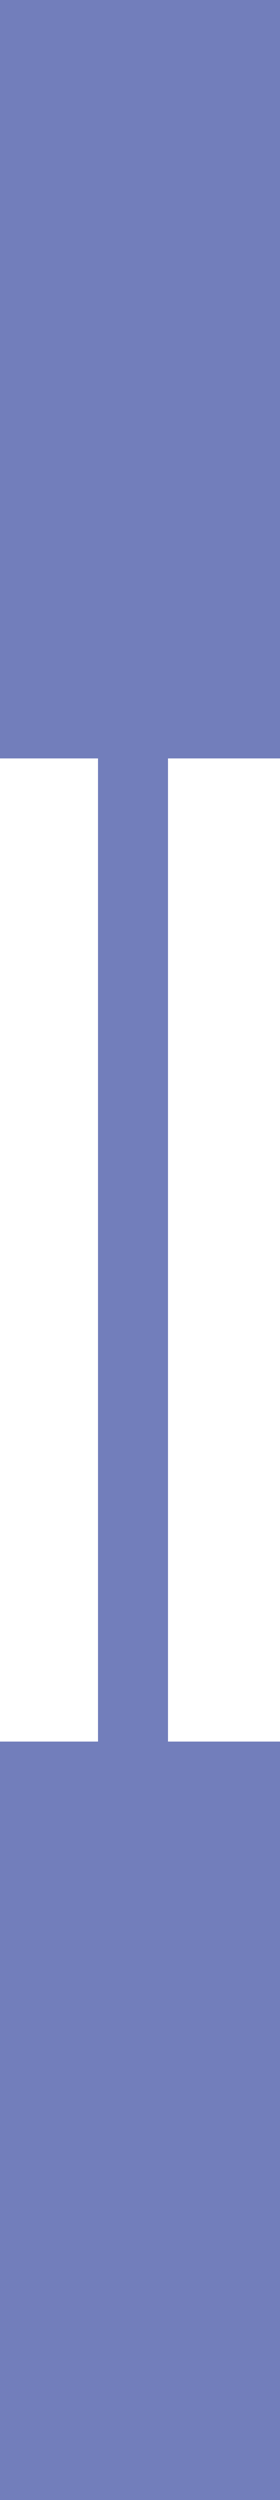 <svg xmlns="http://www.w3.org/2000/svg" id="uuid-ea896a1d-2304-4e52-a4ba-fbf64a3dacc4" data-name="Calque 2" viewBox="0 0 20 178"><defs><style>      .uuid-86ff0613-aea1-49ef-ac0e-89b9589bab1c {        fill: #727ebb;      }    </style></defs><g id="uuid-cca92101-afcd-462d-9839-0dcbba0c156c" data-name="Calque 1"><polygon class="uuid-86ff0613-aea1-49ef-ac0e-89b9589bab1c" points="20 54 20 0 0 0 0 54 7 54 7 124 0 124 0 178 20 178 20 124 12 124 12 54 20 54"></polygon></g></svg>